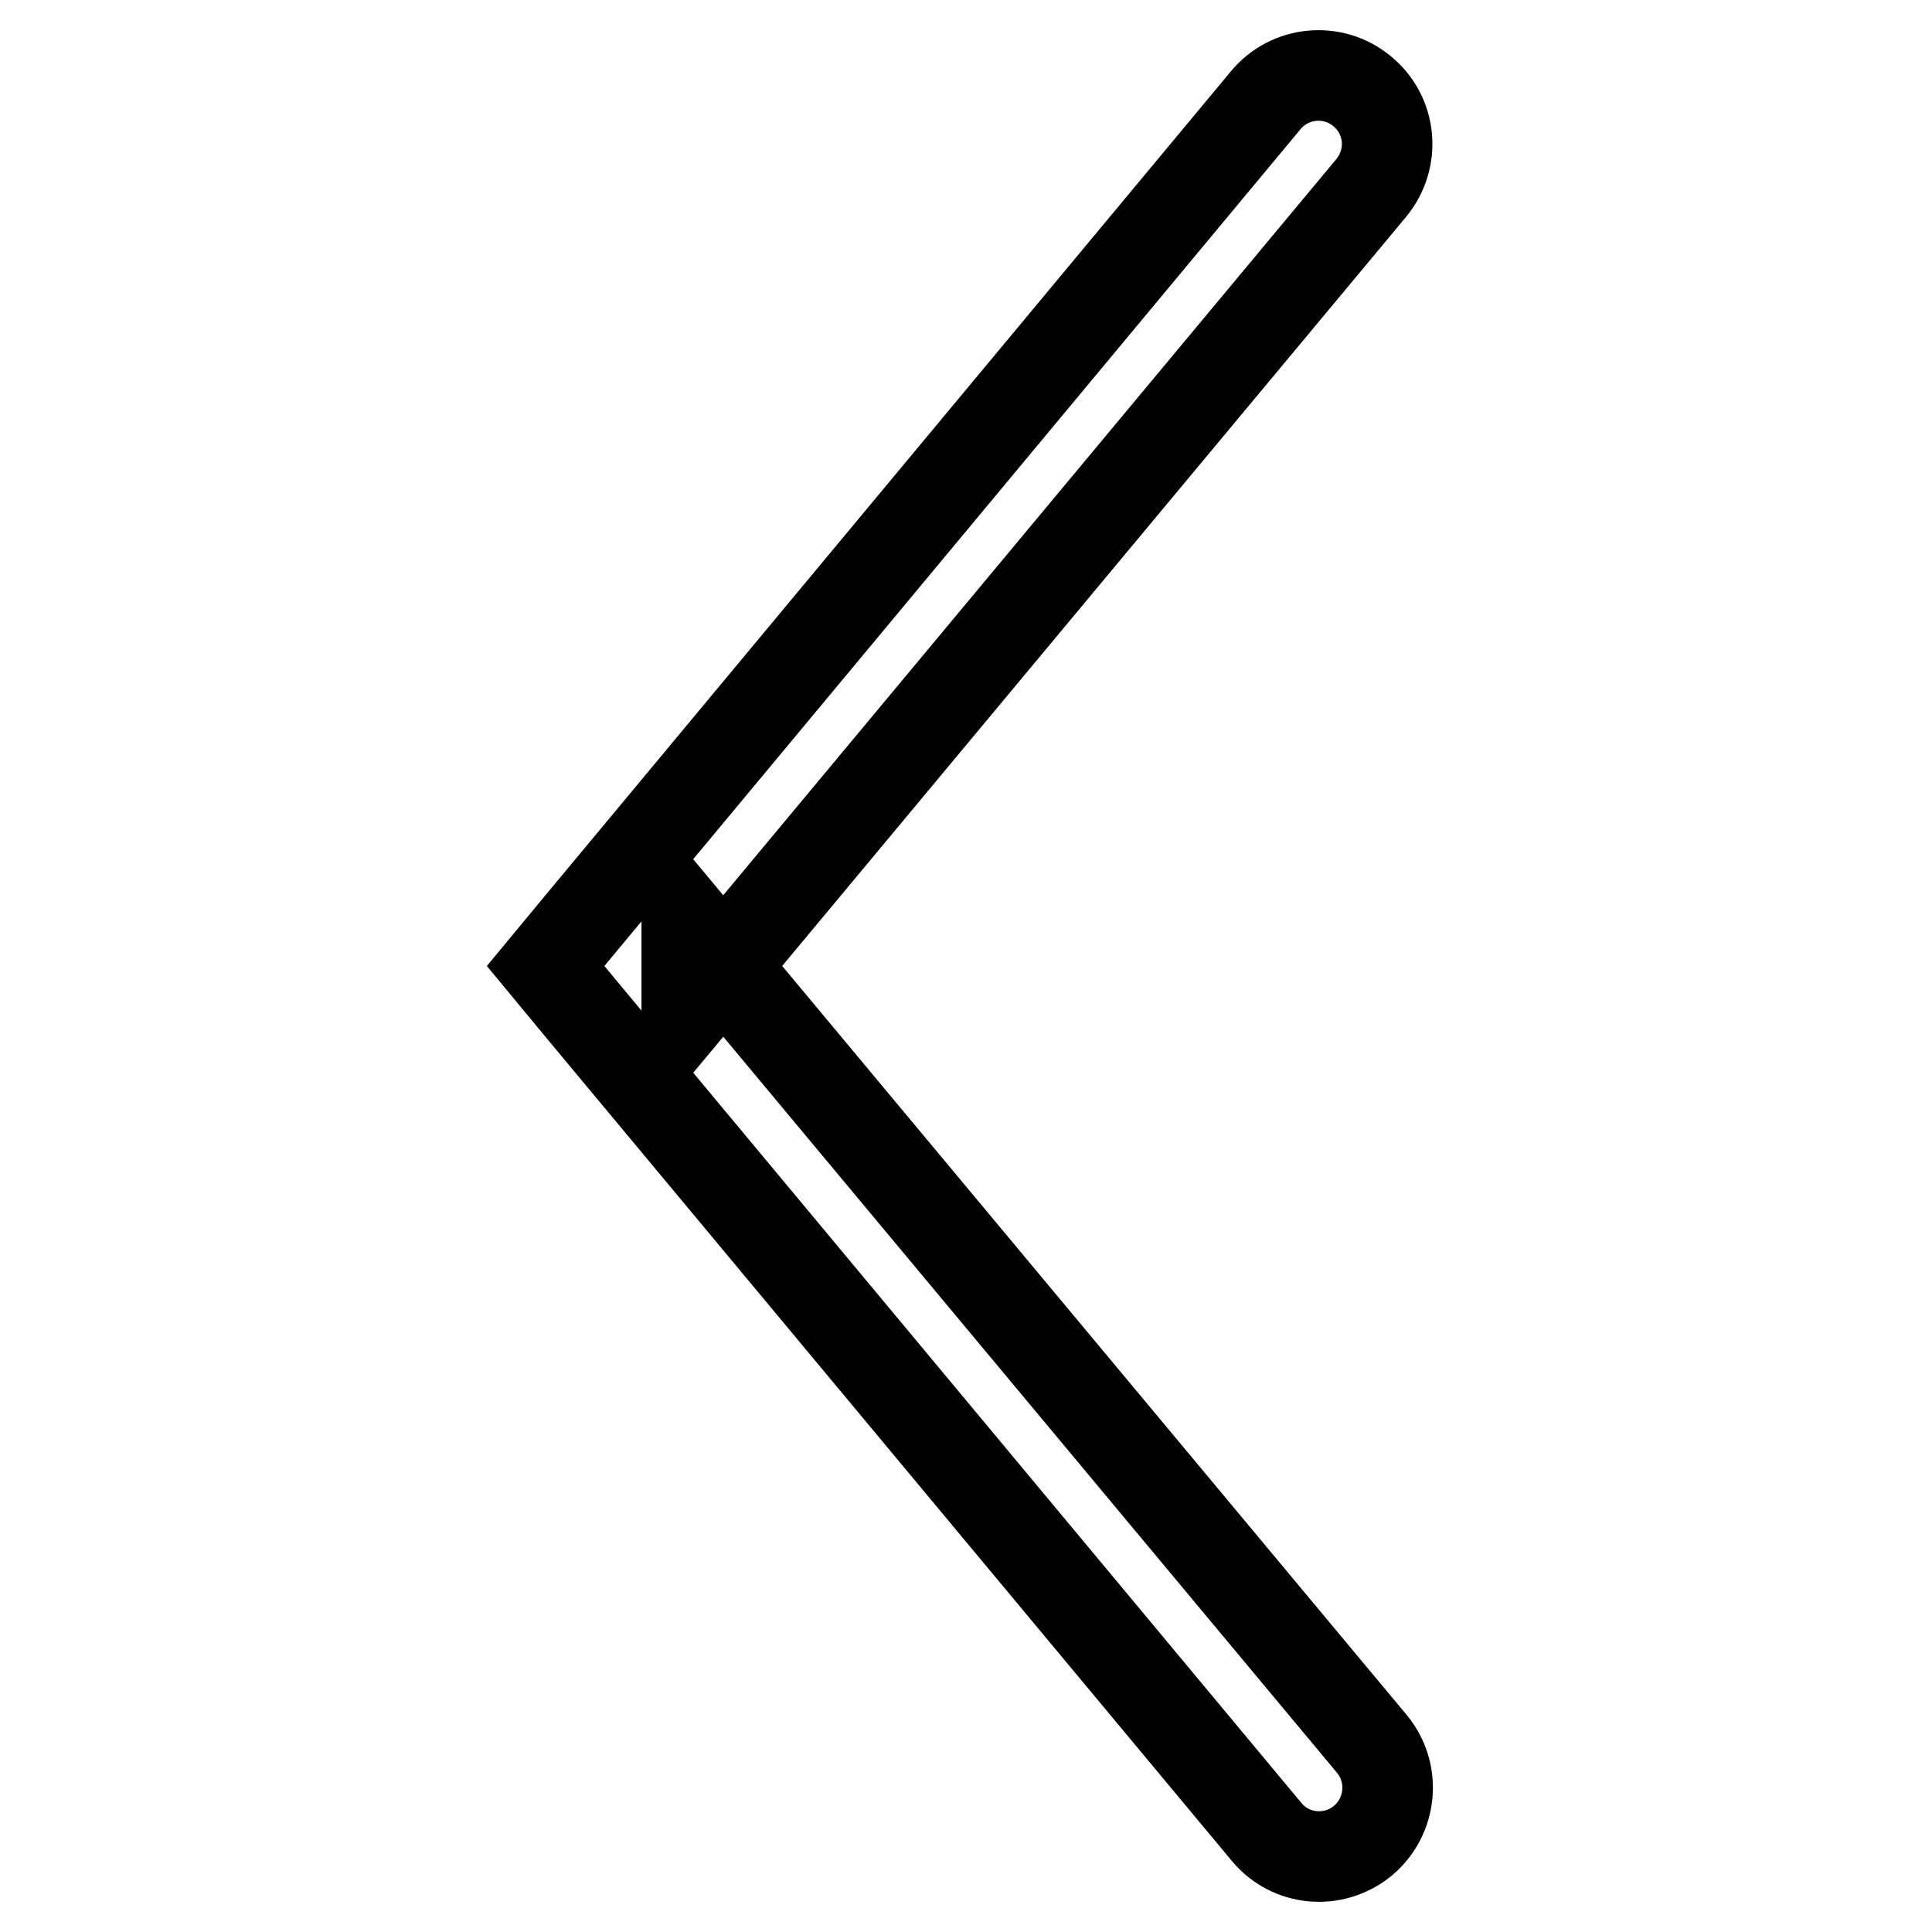 <?xml version="1.0" encoding="utf-8"?>
<!-- Svg Vector Icons : http://www.onlinewebfonts.com/icon -->
<!DOCTYPE svg PUBLIC "-//W3C//DTD SVG 1.1//EN" "http://www.w3.org/Graphics/SVG/1.1/DTD/svg11.dtd">
<svg version="1.1" xmlns="http://www.w3.org/2000/svg" xmlns:xlink="http://www.w3.org/1999/xlink" x="0px" y="0px" viewBox="0 0 256 256" enable-background="new 0 0 256 256" xml:space="preserve">
<g> <path stroke-width="12" fill-opacity="0" stroke="#000000"  d="M77.1,122.2l-4.8,5.8l4.8,5.8l90.7,108.9c3.2,3.9,8.9,4.4,12.8,1.2c3.8-3.2,4.4-8.9,1.2-12.8L91,122.2v11.6 l90.7-108.9c3.2-3.9,2.7-9.6-1.2-12.8c-3.8-3.2-9.6-2.7-12.8,1.2L77.1,122.2z"/></g>
</svg>